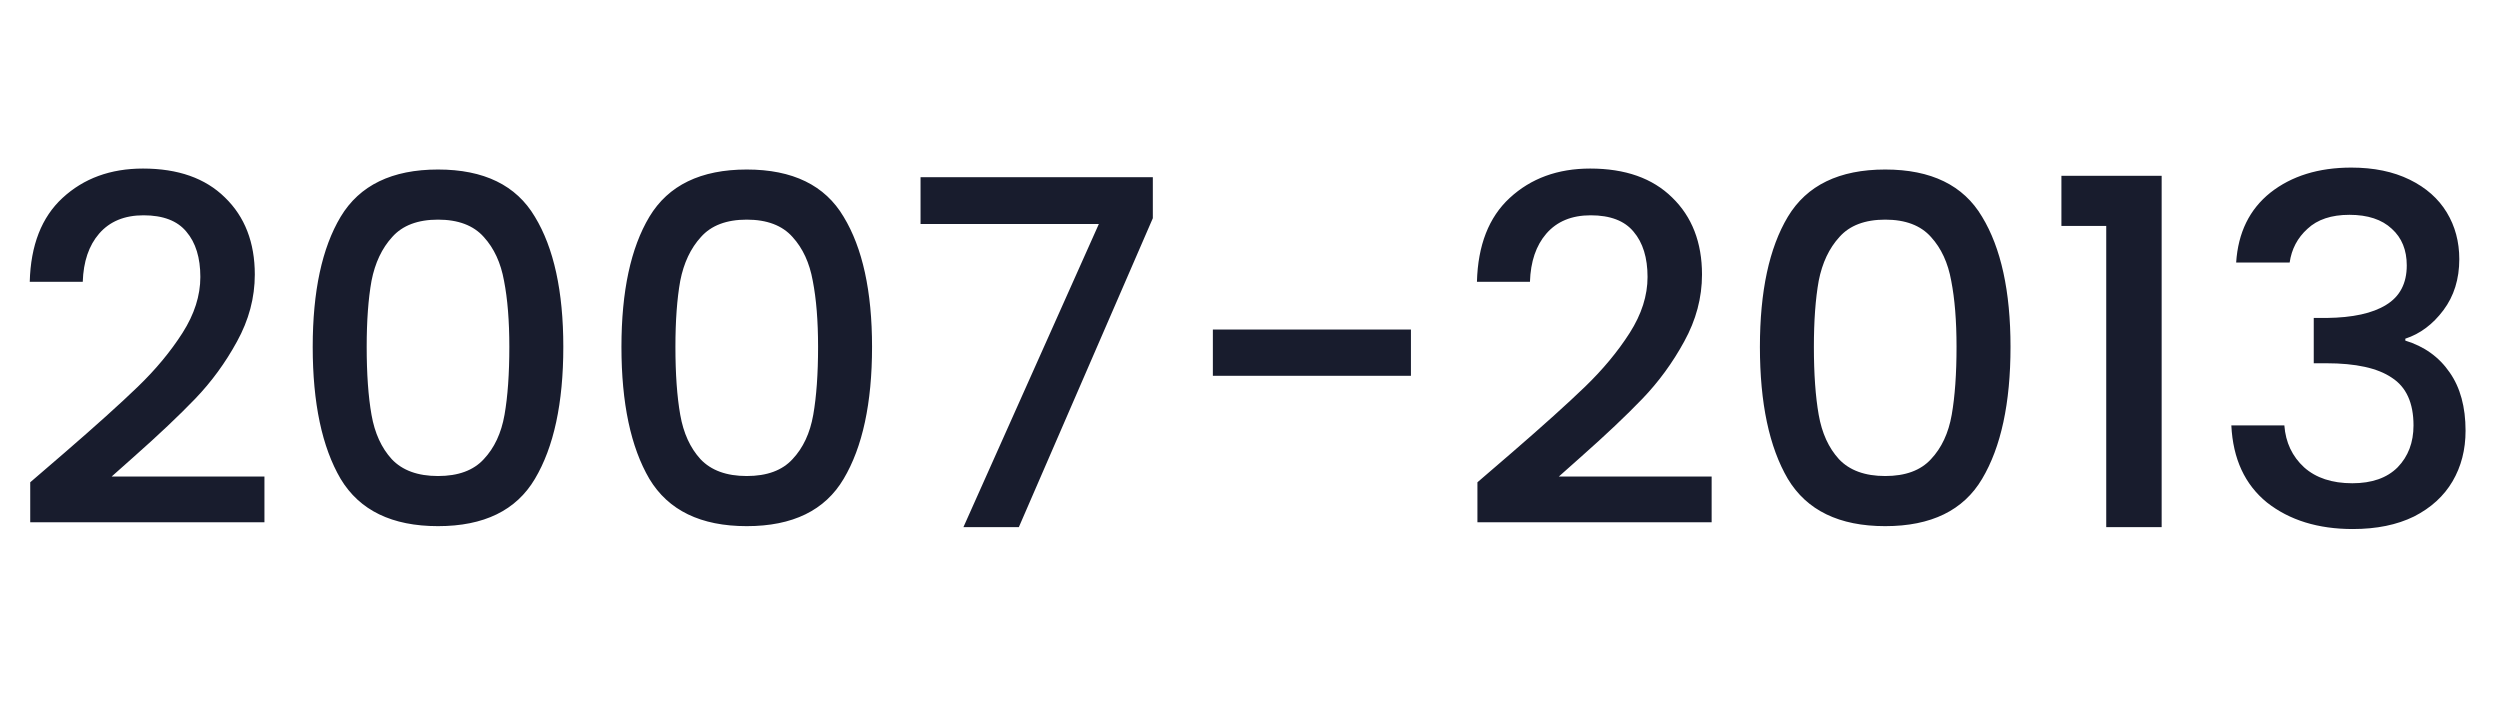 <svg width="166" height="48" viewBox="0 0 166 48" fill="none" xmlns="http://www.w3.org/2000/svg">
<path d="M4.311 30.04C6.359 28.269 7.97 26.819 9.143 25.688C10.338 24.536 11.33 23.341 12.119 22.104C12.908 20.867 13.303 19.629 13.303 18.392C13.303 17.112 12.994 16.109 12.375 15.384C11.778 14.659 10.828 14.296 9.527 14.296C8.268 14.296 7.287 14.701 6.583 15.512C5.9 16.301 5.538 17.368 5.495 18.712H1.975C2.039 16.28 2.764 14.424 4.151 13.144C5.559 11.843 7.34 11.192 9.495 11.192C11.82 11.192 13.634 11.832 14.935 13.112C16.258 14.392 16.919 16.099 16.919 18.232C16.919 19.768 16.524 21.251 15.735 22.68C14.967 24.088 14.039 25.357 12.951 26.488C11.884 27.597 10.519 28.888 8.855 30.36L7.415 31.64H17.559V34.68H2.007V32.024L4.311 30.04ZM20.764 23.032C20.764 19.341 21.382 16.461 22.62 14.392C23.878 12.301 26.033 11.256 29.084 11.256C32.134 11.256 34.278 12.301 35.516 14.392C36.774 16.461 37.404 19.341 37.404 23.032C37.404 26.765 36.774 29.688 35.516 31.8C34.278 33.891 32.134 34.936 29.084 34.936C26.033 34.936 23.878 33.891 22.62 31.8C21.382 29.688 20.764 26.765 20.764 23.032ZM33.82 23.032C33.82 21.304 33.702 19.843 33.468 18.648C33.254 17.453 32.806 16.483 32.124 15.736C31.441 14.968 30.428 14.584 29.084 14.584C27.74 14.584 26.726 14.968 26.044 15.736C25.361 16.483 24.902 17.453 24.668 18.648C24.454 19.843 24.348 21.304 24.348 23.032C24.348 24.824 24.454 26.328 24.668 27.544C24.881 28.76 25.329 29.741 26.012 30.488C26.716 31.235 27.74 31.608 29.084 31.608C30.428 31.608 31.441 31.235 32.124 30.488C32.828 29.741 33.286 28.76 33.5 27.544C33.713 26.328 33.82 24.824 33.82 23.032ZM41.264 23.032C41.264 19.341 41.882 16.461 43.12 14.392C44.378 12.301 46.533 11.256 49.584 11.256C52.634 11.256 54.778 12.301 56.016 14.392C57.274 16.461 57.904 19.341 57.904 23.032C57.904 26.765 57.274 29.688 56.016 31.8C54.778 33.891 52.634 34.936 49.584 34.936C46.533 34.936 44.378 33.891 43.12 31.8C41.882 29.688 41.264 26.765 41.264 23.032ZM54.32 23.032C54.32 21.304 54.202 19.843 53.968 18.648C53.754 17.453 53.306 16.483 52.624 15.736C51.941 14.968 50.928 14.584 49.584 14.584C48.24 14.584 47.226 14.968 46.544 15.736C45.861 16.483 45.402 17.453 45.168 18.648C44.954 19.843 44.848 21.304 44.848 23.032C44.848 24.824 44.954 26.328 45.168 27.544C45.381 28.76 45.829 29.741 46.512 30.488C47.216 31.235 48.24 31.608 49.584 31.608C50.928 31.608 51.941 31.235 52.624 30.488C53.328 29.741 53.786 28.76 54 27.544C54.213 26.328 54.32 24.824 54.32 23.032ZM76.548 14.488L67.652 35H63.972L72.964 14.872H61.124V11.768H76.548V14.488ZM93.686 21.88V24.952H80.534V21.88H93.686ZM100.405 30.04C102.453 28.269 104.063 26.819 105.237 25.688C106.431 24.536 107.423 23.341 108.213 22.104C109.002 20.867 109.397 19.629 109.397 18.392C109.397 17.112 109.087 16.109 108.469 15.384C107.871 14.659 106.922 14.296 105.621 14.296C104.362 14.296 103.381 14.701 102.677 15.512C101.994 16.301 101.631 17.368 101.589 18.712H98.069C98.133 16.28 98.858 14.424 100.245 13.144C101.653 11.843 103.434 11.192 105.589 11.192C107.914 11.192 109.727 11.832 111.029 13.112C112.351 14.392 113.013 16.099 113.013 18.232C113.013 19.768 112.618 21.251 111.829 22.68C111.061 24.088 110.133 25.357 109.045 26.488C107.978 27.597 106.613 28.888 104.949 30.36L103.509 31.64H113.653V34.68H98.101V32.024L100.405 30.04ZM116.858 23.032C116.858 19.341 117.476 16.461 118.714 14.392C119.972 12.301 122.127 11.256 125.178 11.256C128.228 11.256 130.372 12.301 131.61 14.392C132.868 16.461 133.498 19.341 133.498 23.032C133.498 26.765 132.868 29.688 131.61 31.8C130.372 33.891 128.228 34.936 125.178 34.936C122.127 34.936 119.972 33.891 118.714 31.8C117.476 29.688 116.858 26.765 116.858 23.032ZM129.914 23.032C129.914 21.304 129.796 19.843 129.562 18.648C129.348 17.453 128.9 16.483 128.218 15.736C127.535 14.968 126.522 14.584 125.178 14.584C123.834 14.584 122.82 14.968 122.138 15.736C121.455 16.483 120.996 17.453 120.762 18.648C120.548 19.843 120.442 21.304 120.442 23.032C120.442 24.824 120.548 26.328 120.762 27.544C120.975 28.76 121.423 29.741 122.106 30.488C122.81 31.235 123.834 31.608 125.178 31.608C126.522 31.608 127.535 31.235 128.218 30.488C128.922 29.741 129.38 28.76 129.594 27.544C129.807 26.328 129.914 24.824 129.914 23.032ZM136.878 15V11.672H143.534V35H139.854V15H136.878ZM148.481 17.432C148.609 15.448 149.366 13.901 150.753 12.792C152.161 11.683 153.953 11.128 156.129 11.128C157.622 11.128 158.913 11.395 160.001 11.928C161.089 12.461 161.91 13.187 162.465 14.104C163.02 15.021 163.297 16.056 163.297 17.208C163.297 18.531 162.945 19.661 162.241 20.6C161.537 21.539 160.694 22.168 159.713 22.488V22.616C160.972 23 161.953 23.704 162.657 24.728C163.361 25.731 163.713 27.021 163.713 28.6C163.713 29.859 163.425 30.979 162.849 31.96C162.273 32.941 161.42 33.72 160.289 34.296C159.158 34.851 157.804 35.128 156.225 35.128C153.921 35.128 152.022 34.541 150.529 33.368C149.057 32.173 148.268 30.467 148.161 28.248H151.681C151.766 29.379 152.204 30.307 152.993 31.032C153.782 31.736 154.849 32.088 156.193 32.088C157.494 32.088 158.497 31.736 159.201 31.032C159.905 30.307 160.257 29.379 160.257 28.248C160.257 26.755 159.777 25.699 158.817 25.08C157.878 24.44 156.428 24.12 154.465 24.12H153.633V21.112H154.497C156.225 21.091 157.537 20.803 158.433 20.248C159.35 19.693 159.809 18.819 159.809 17.624C159.809 16.6 159.478 15.789 158.817 15.192C158.156 14.573 157.217 14.264 156.001 14.264C154.806 14.264 153.878 14.573 153.217 15.192C152.556 15.789 152.161 16.536 152.033 17.432H148.481Z" fill="#181C2D"/>
</svg>
